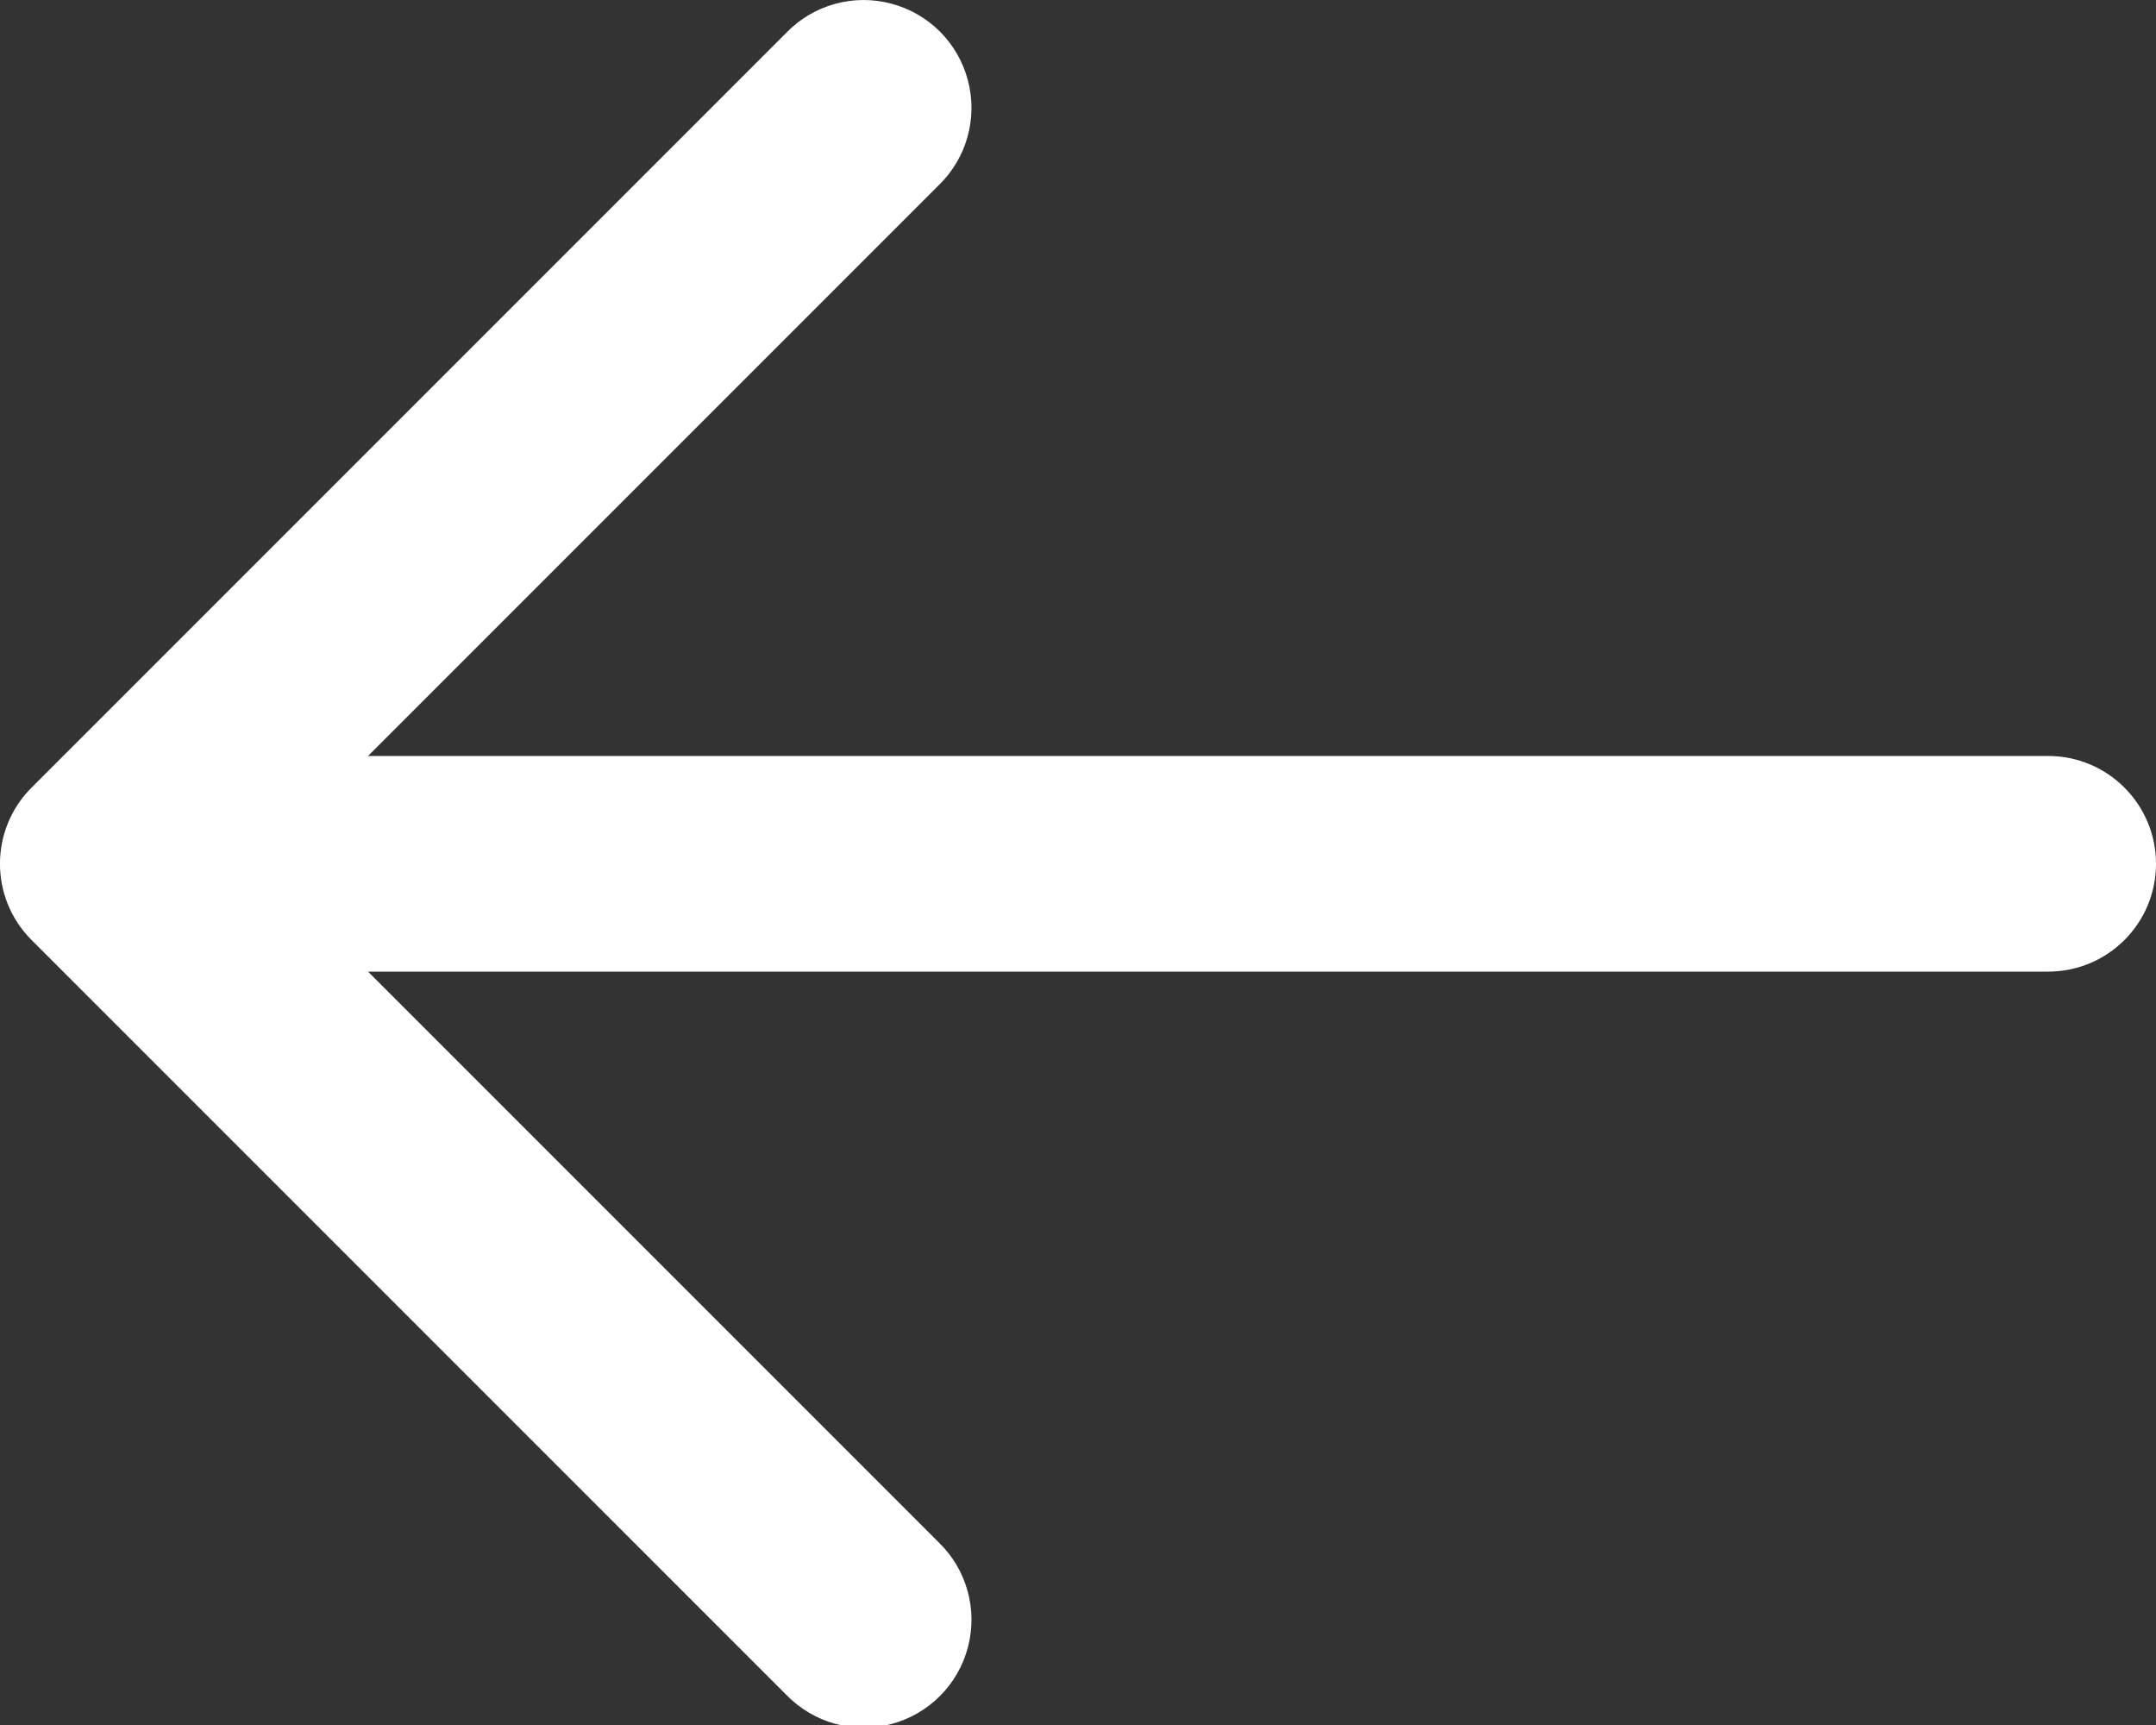 <?xml version="1.0" encoding="UTF-8"?>
<svg width="20px" height="16px" viewBox="0 0 20 16" version="1.1" xmlns="http://www.w3.org/2000/svg" xmlns:xlink="http://www.w3.org/1999/xlink">
    <rect x="0" y="0" width="20" height="16" fill="#333333" stroke="none"/>
    <title>arrow-left-Bold-2</title>
    <g id="Page-2" stroke="none" stroke-width="1" fill="none" fill-rule="evenodd">
        <g id="home" transform="translate(-1269, -6165)" fill="#FFFFFF" fill-rule="nonzero">
            <g id="arrow-prev" transform="translate(1259, 6153)">
                <path d="M30,20.012 C30,20.565 29.552,21.012 29,21.012 L13.414,21.012 L18.707,26.305 C18.967,26.556 19.071,26.928 18.979,27.278 C18.888,27.627 18.615,27.9 18.265,27.992 C17.916,28.084 17.544,27.979 17.293,27.719 L10.293,20.719 C9.902,20.329 9.902,19.696 10.293,19.305 L17.293,12.305 C17.544,12.045 17.916,11.941 18.265,12.033 C18.615,12.124 18.888,12.397 18.979,12.747 C19.071,13.096 18.967,13.468 18.707,13.719 L13.414,19.012 L29,19.012 C29.552,19.012 30,19.46 30,20.012 Z" id="arrow-left-Bold-2"></path>
            </g>
        </g>
    </g>
</svg>